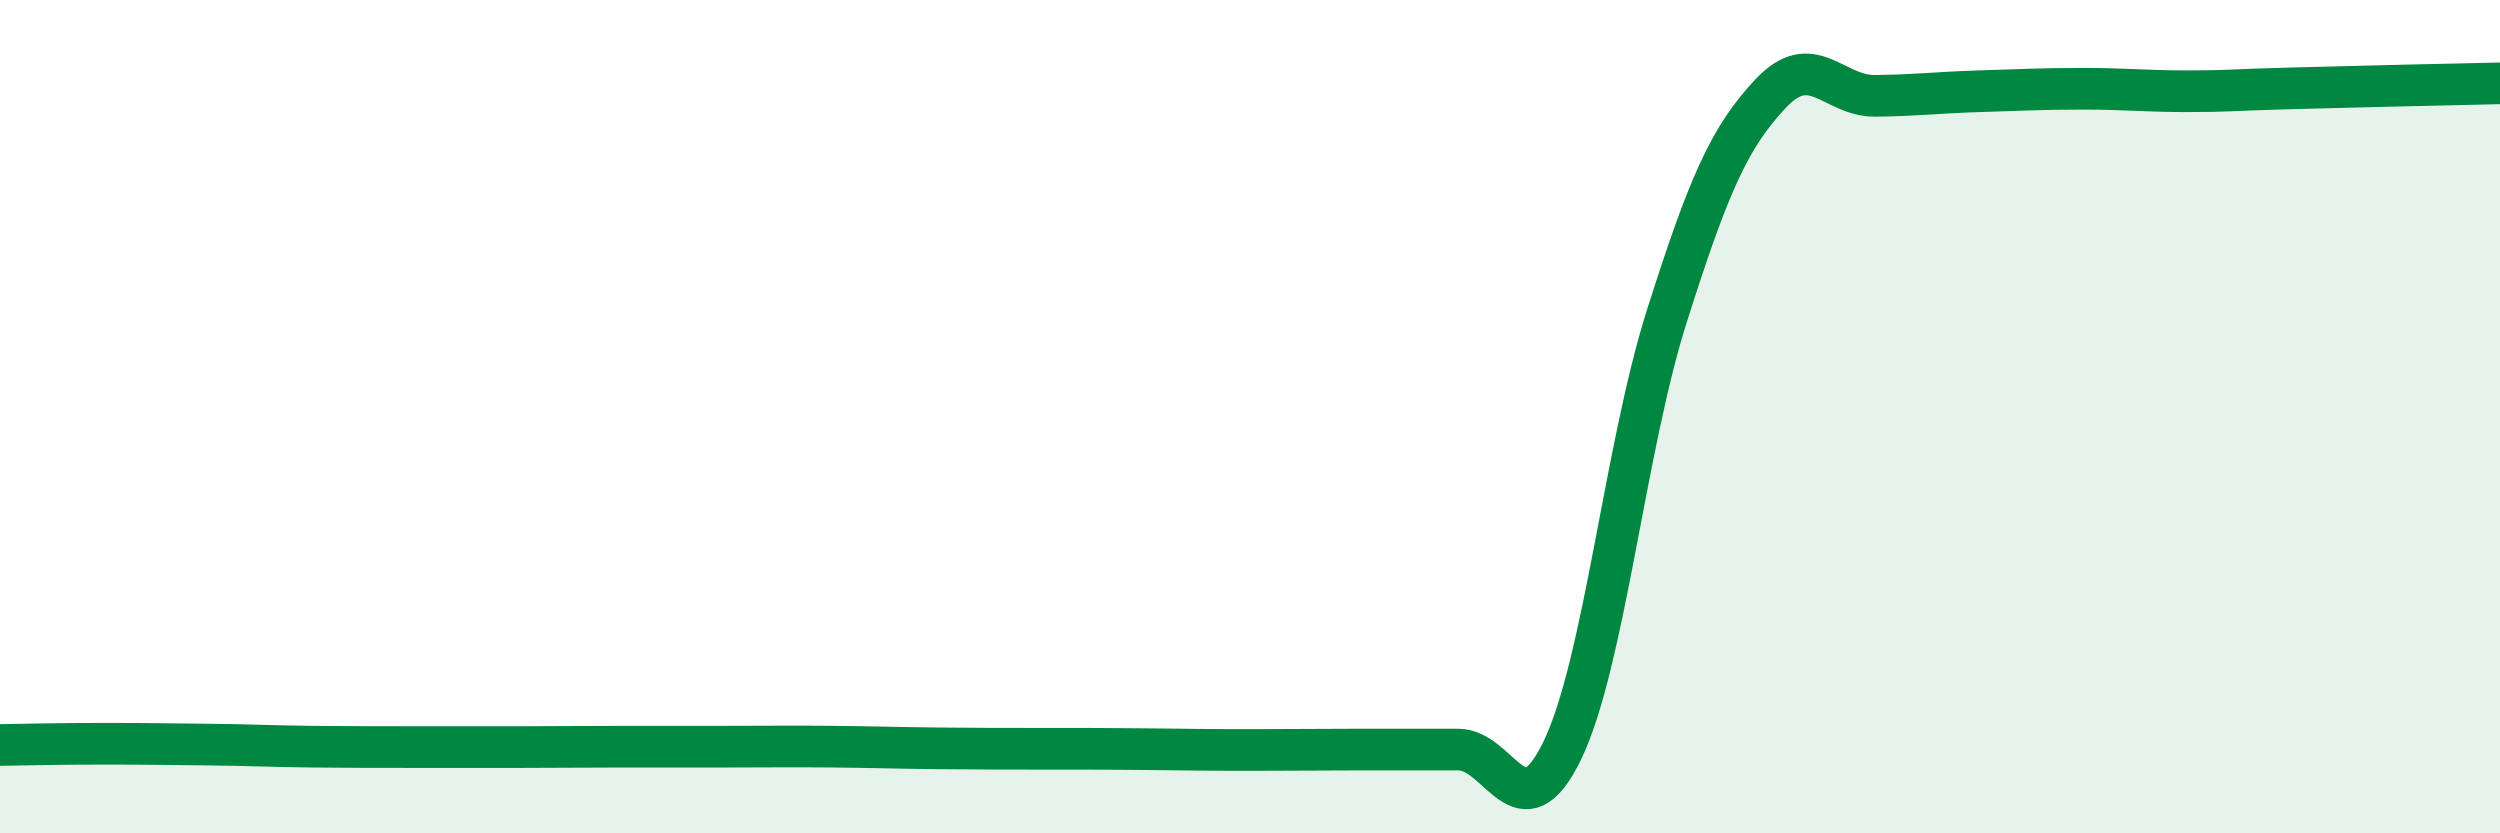
    <svg width="60" height="20" viewBox="0 0 60 20" xmlns="http://www.w3.org/2000/svg">
      <path
        d="M 0,17.88 C 0.5,17.87 1.5,17.85 2.5,17.85 C 3.5,17.85 4,17.86 5,17.87 C 6,17.88 6.5,17.91 7.5,17.92 C 8.5,17.93 9,17.93 10,17.93 C 11,17.93 11.5,17.93 12.5,17.93 C 13.5,17.93 14,17.92 15,17.92 C 16,17.92 16.5,17.92 17.5,17.92 C 18.5,17.92 19,17.91 20,17.92 C 21,17.93 21.5,17.95 22.5,17.96 C 23.5,17.97 24,17.97 25,17.97 C 26,17.97 26.5,17.97 27.5,17.98 C 28.5,17.99 29,18 30,18 C 31,18 31.5,17.99 32.5,17.99 C 33.5,17.99 34,17.99 35,17.99 C 36,17.99 36.5,20.08 37.5,18 C 38.5,15.92 39,10.75 40,7.6 C 41,4.45 41.5,3.3 42.5,2.24 C 43.5,1.18 44,2.31 45,2.3 C 46,2.29 46.5,2.22 47.5,2.19 C 48.5,2.16 49,2.13 50,2.13 C 51,2.13 51.5,2.19 52.5,2.19 C 53.5,2.19 53.5,2.16 55,2.12 C 56.5,2.08 59,2.02 60,2L60 20L0 20Z"
        fill="#008740"
        opacity="0.1"
        stroke-linecap="round"
        stroke-linejoin="round"
      />
      <path
        d="M 0,17.88 C 0.5,17.87 1.5,17.85 2.5,17.85 C 3.5,17.85 4,17.86 5,17.87 C 6,17.88 6.5,17.91 7.5,17.92 C 8.5,17.93 9,17.93 10,17.93 C 11,17.93 11.5,17.93 12.5,17.93 C 13.5,17.93 14,17.92 15,17.92 C 16,17.92 16.5,17.92 17.5,17.92 C 18.5,17.92 19,17.91 20,17.92 C 21,17.93 21.5,17.95 22.5,17.96 C 23.5,17.97 24,17.97 25,17.97 C 26,17.97 26.5,17.97 27.5,17.98 C 28.5,17.99 29,18 30,18 C 31,18 31.5,17.99 32.5,17.99 C 33.5,17.99 34,17.99 35,17.99 C 36,17.99 36.5,20.08 37.5,18 C 38.5,15.92 39,10.75 40,7.6 C 41,4.45 41.5,3.3 42.5,2.24 C 43.5,1.18 44,2.31 45,2.3 C 46,2.29 46.5,2.22 47.5,2.19 C 48.5,2.16 49,2.13 50,2.13 C 51,2.13 51.5,2.19 52.5,2.19 C 53.5,2.19 53.5,2.16 55,2.12 C 56.5,2.08 59,2.02 60,2"
        stroke="#008740"
        stroke-width="1"
        fill="none"
        stroke-linecap="round"
        stroke-linejoin="round"
      />
    </svg>
  